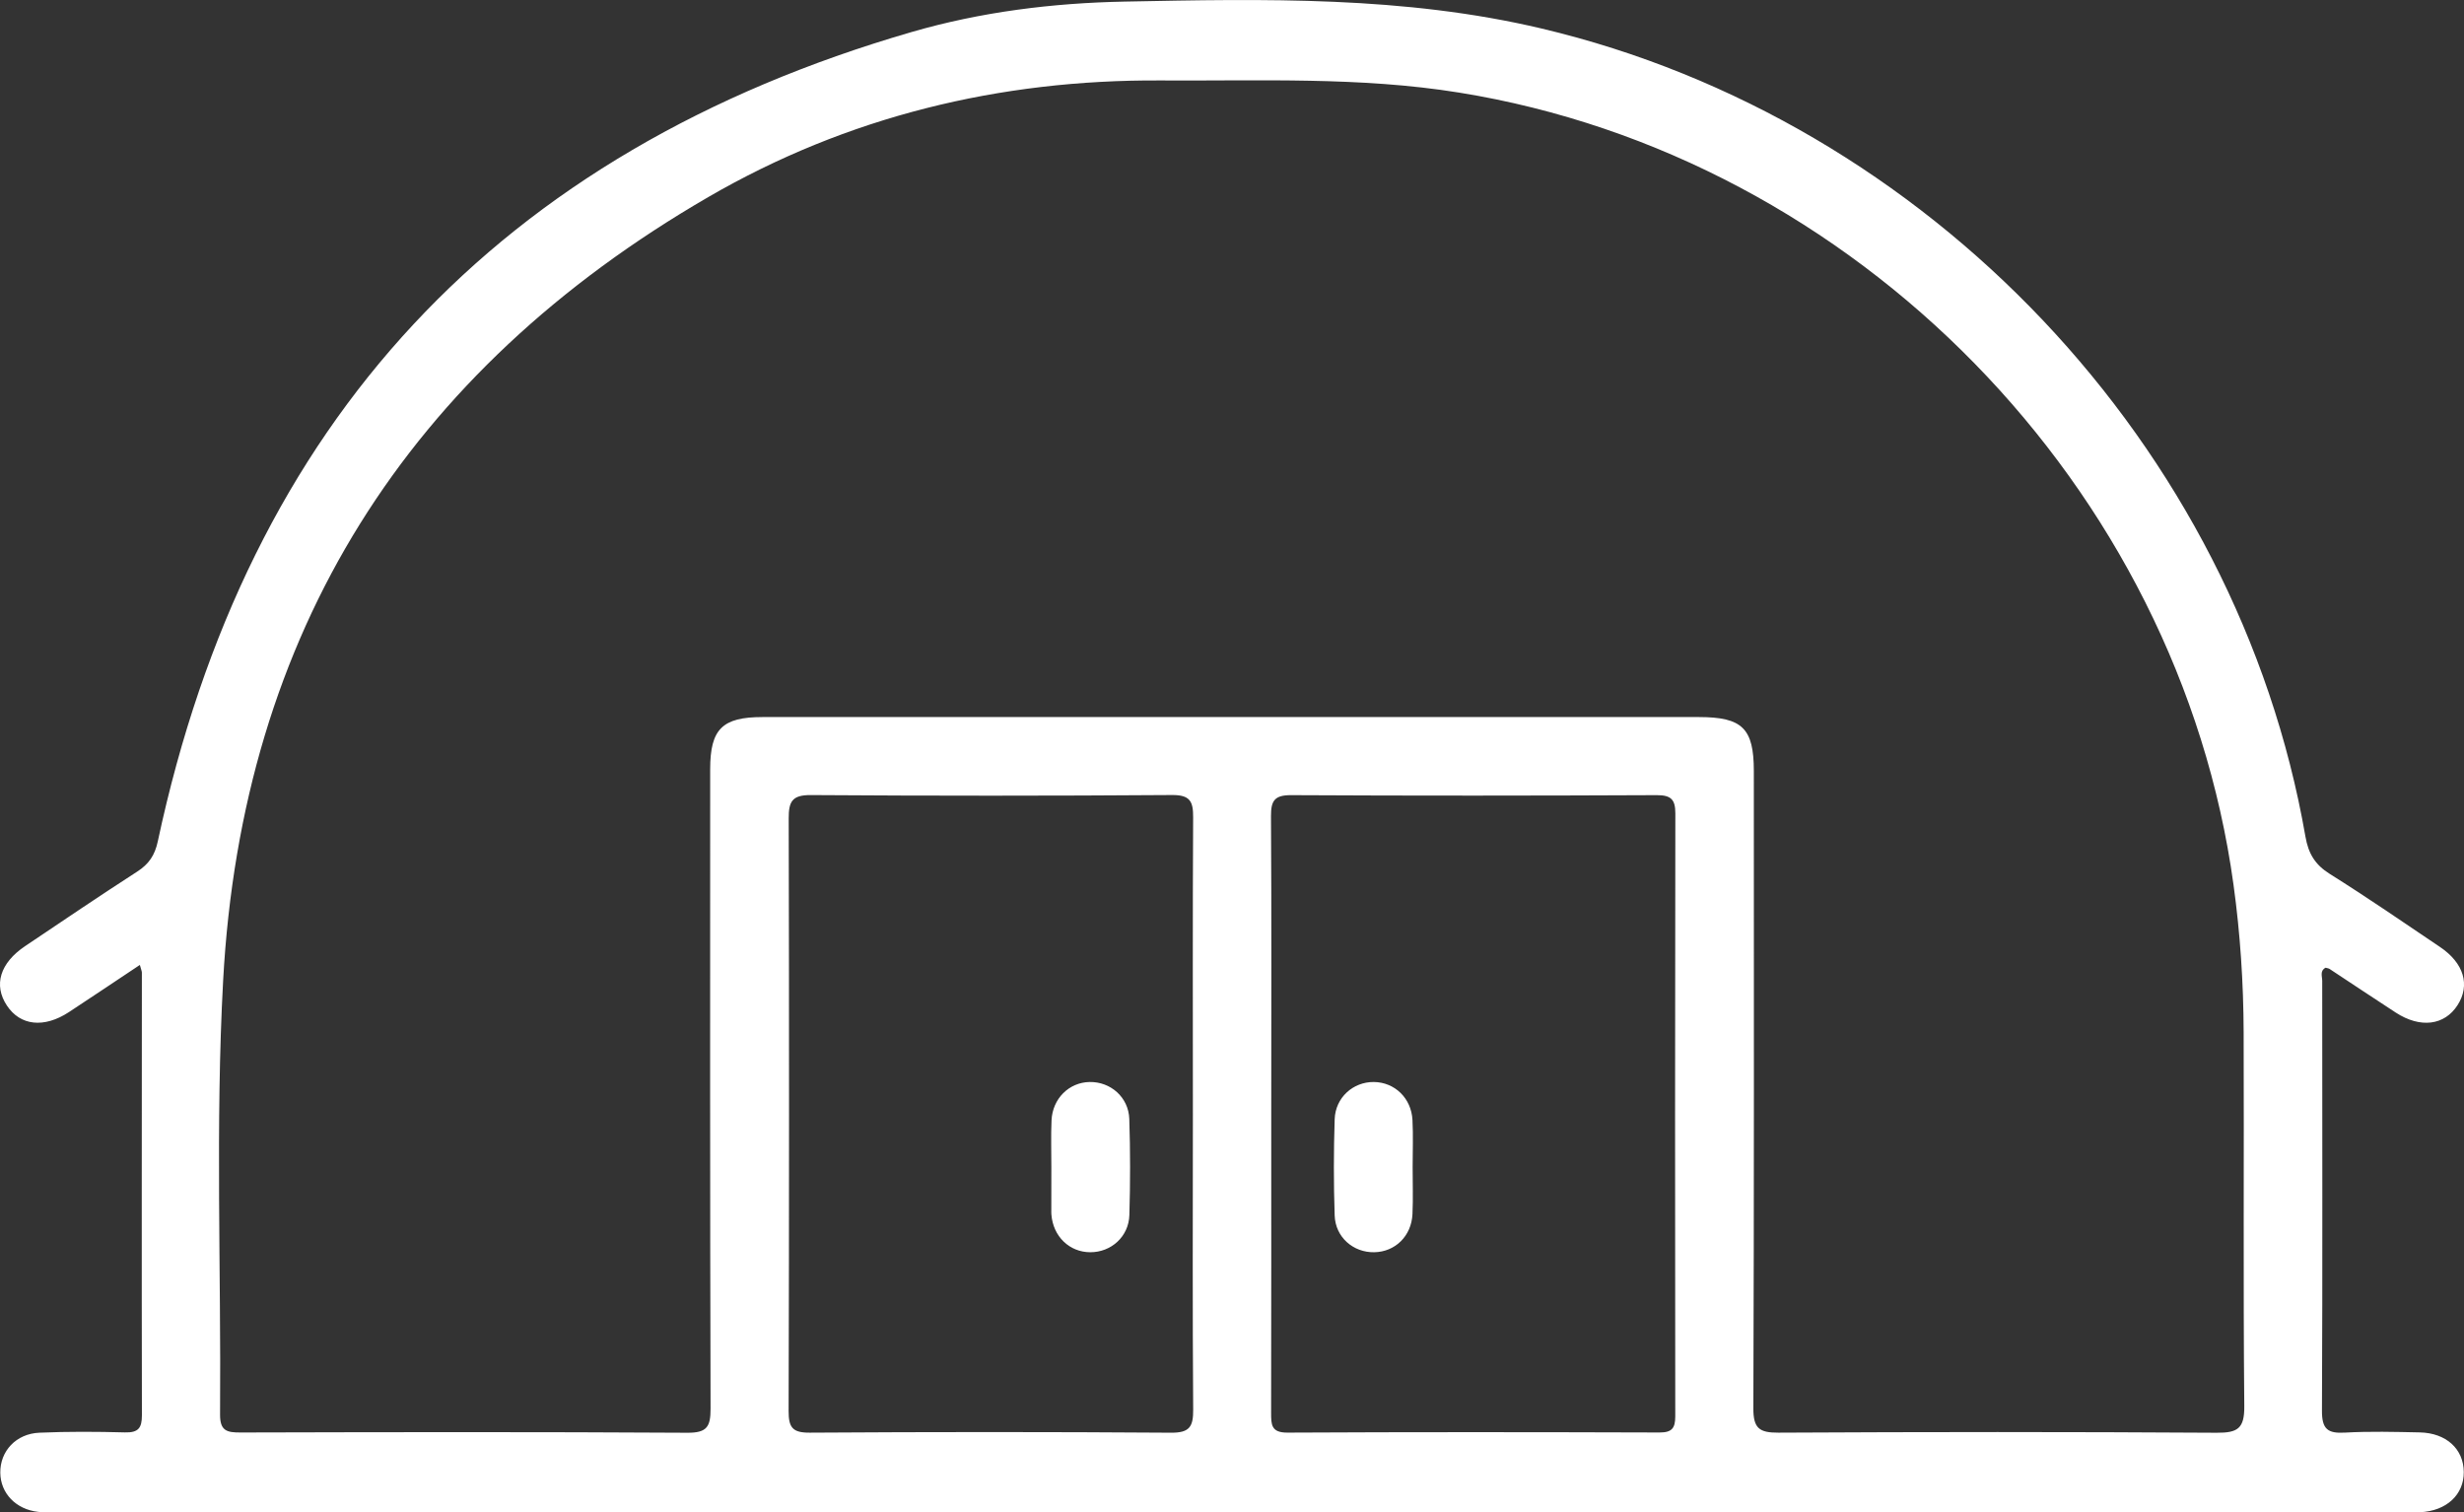 <svg xmlns="http://www.w3.org/2000/svg" xmlns:xlink="http://www.w3.org/1999/xlink" id="Layer_1" x="0px" y="0px" viewBox="0 0 576.09 353.59" style="enable-background:new 0 0 576.09 353.59;" xml:space="preserve"><rect x="0" y="0" width="576.09" height="353.59" fill="#333333" stroke="none"/><style type="text/css">	.st0{fill:#FFFFFF;}</style><g>	<path class="st0" d="M565.73,334.88c-5.83-0.12-11.68-0.28-17.49,0.05c-4.03,0.23-5.38-0.82-5.36-5.13  c0.16-33.49,0.05-66.99,0.06-100.49c0-1.04-0.6-2.35,0.79-3.07c0.35,0.11,0.7,0.13,0.95,0.3c5.15,3.39,10.27,6.82,15.44,10.18  c5.75,3.74,11.41,3.04,14.47-1.74c2.99-4.67,1.49-9.81-4.1-13.58c-8.56-5.78-17.08-11.63-25.83-17.12  c-3.42-2.15-4.95-4.74-5.64-8.68c-15.9-91.36-88.22-167.54-178.58-188.93c-32.21-7.62-64.81-6.94-97.46-6.3  c-16.88,0.33-33.64,2.41-49.85,7.12C116.74,35.44,57.87,98.51,36.89,196.72c-0.69,3.22-2.07,5.28-4.78,7.03  c-8.82,5.69-17.51,11.58-26.22,17.43c-5.9,3.96-7.45,9.12-4.28,13.9c3.12,4.73,8.68,5.35,14.5,1.54  c5.4-3.54,10.75-7.15,16.59-11.03c0.31,1.15,0.47,1.47,0.47,1.78c-0.01,34.5-0.06,68.99,0.01,103.49c0.01,3.02-0.86,4.1-3.97,4.02  c-6.66-0.18-13.34-0.22-19.99,0.07c-5.47,0.23-9.2,4.31-9.15,9.34c0.04,4.8,3.62,8.58,8.85,9.17c1.81,0.21,3.66,0.1,5.49,0.1  c182.15,0,364.29,0,546.44,0c1.67,0,3.34,0.06,5-0.02c6.15-0.3,10.23-4.09,10.19-9.41C575.99,338.75,571.94,335.01,565.73,334.88z   M273.8,334.95c-28.16-0.2-56.33-0.19-84.49-0.01c-4.05,0.03-4.94-1.24-4.93-5.08c0.13-46.16,0.13-92.32,0.02-138.49  c-0.01-3.91,0.74-5.52,5.14-5.49c28.16,0.19,56.33,0.19,84.49-0.01c4.2-0.03,4.95,1.48,4.93,5.18  c-0.13,23.16-0.06,46.33-0.06,69.49c-0.01,23-0.1,46,0.07,68.99C279,333.55,278.13,334.98,273.8,334.95z M391.68,331.13  c0,2.76-0.78,3.78-3.68,3.77c-29-0.09-58-0.12-86.99,0.03c-3.8,0.02-3.82-1.86-3.82-4.63c0.05-23.33,0.03-46.66,0.03-70  c0.01-23.17,0.08-46.33-0.06-69.5c-0.02-3.61,0.84-4.92,4.7-4.9c28.5,0.15,57,0.13,85.5,0c3.3-0.01,4.34,0.99,4.34,4.23  C391.62,237.14,391.62,284.13,391.68,331.13z M518.27,334.96c-34.16-0.22-68.32-0.2-102.48-0.02c-4.47,0.02-5.87-1.02-5.85-5.71  c0.18-49.66,0.12-99.32,0.11-148.97c0-9.99-2.69-12.61-12.82-12.62c-36.49,0-72.99,0-109.48,0c-36.49,0-72.99-0.01-109.48,0  c-9.4,0-12.23,2.81-12.23,12.2c-0.01,49.83-0.05,99.65,0.09,149.48c0.01,4.23-0.83,5.67-5.43,5.64  c-34.83-0.21-69.65-0.15-104.48-0.06c-3.15,0.01-4.8-0.36-4.77-4.21c0.26-33.82-1.11-67.73,0.72-101.46  C56.59,147.89,95.35,86.8,165.6,46.07c32.49-18.84,68.12-27.48,105.74-27.26c23.3,0.14,46.6-0.9,69.82,2.84  c92.68,14.92,168.28,92.16,181.05,185.26c1.57,11.42,2.32,22.88,2.36,34.37c0.11,29.16-0.12,58.33,0.15,87.48  C524.77,333.99,523.16,334.99,518.27,334.96z"></path>	<path class="st0" d="M330.24,261.84c-0.27-5.12-4.17-8.83-9.03-8.88c-4.84-0.05-9,3.63-9.16,8.72c-0.24,7.49-0.25,15,0,22.49  c0.17,5.08,4.36,8.68,9.25,8.59c4.9-0.09,8.7-3.78,8.94-8.92c0.17-3.66,0.03-7.33,0.04-11  C330.28,269.17,330.43,265.5,330.24,261.84z"></path>	<path class="st0" d="M254.76,252.96c-4.81,0.08-8.68,3.87-8.91,8.98c-0.16,3.66-0.03,7.33-0.04,11c-0.01,3.33-0.01,6.67-0.01,10  c0,0.33-0.01,0.67,0.02,1c0.39,5.11,4.19,8.8,9.07,8.82c4.88,0.02,9.01-3.63,9.16-8.69c0.22-7.49,0.23-15-0.02-22.49  C263.85,256.5,259.63,252.87,254.76,252.96z"></path></g></svg>